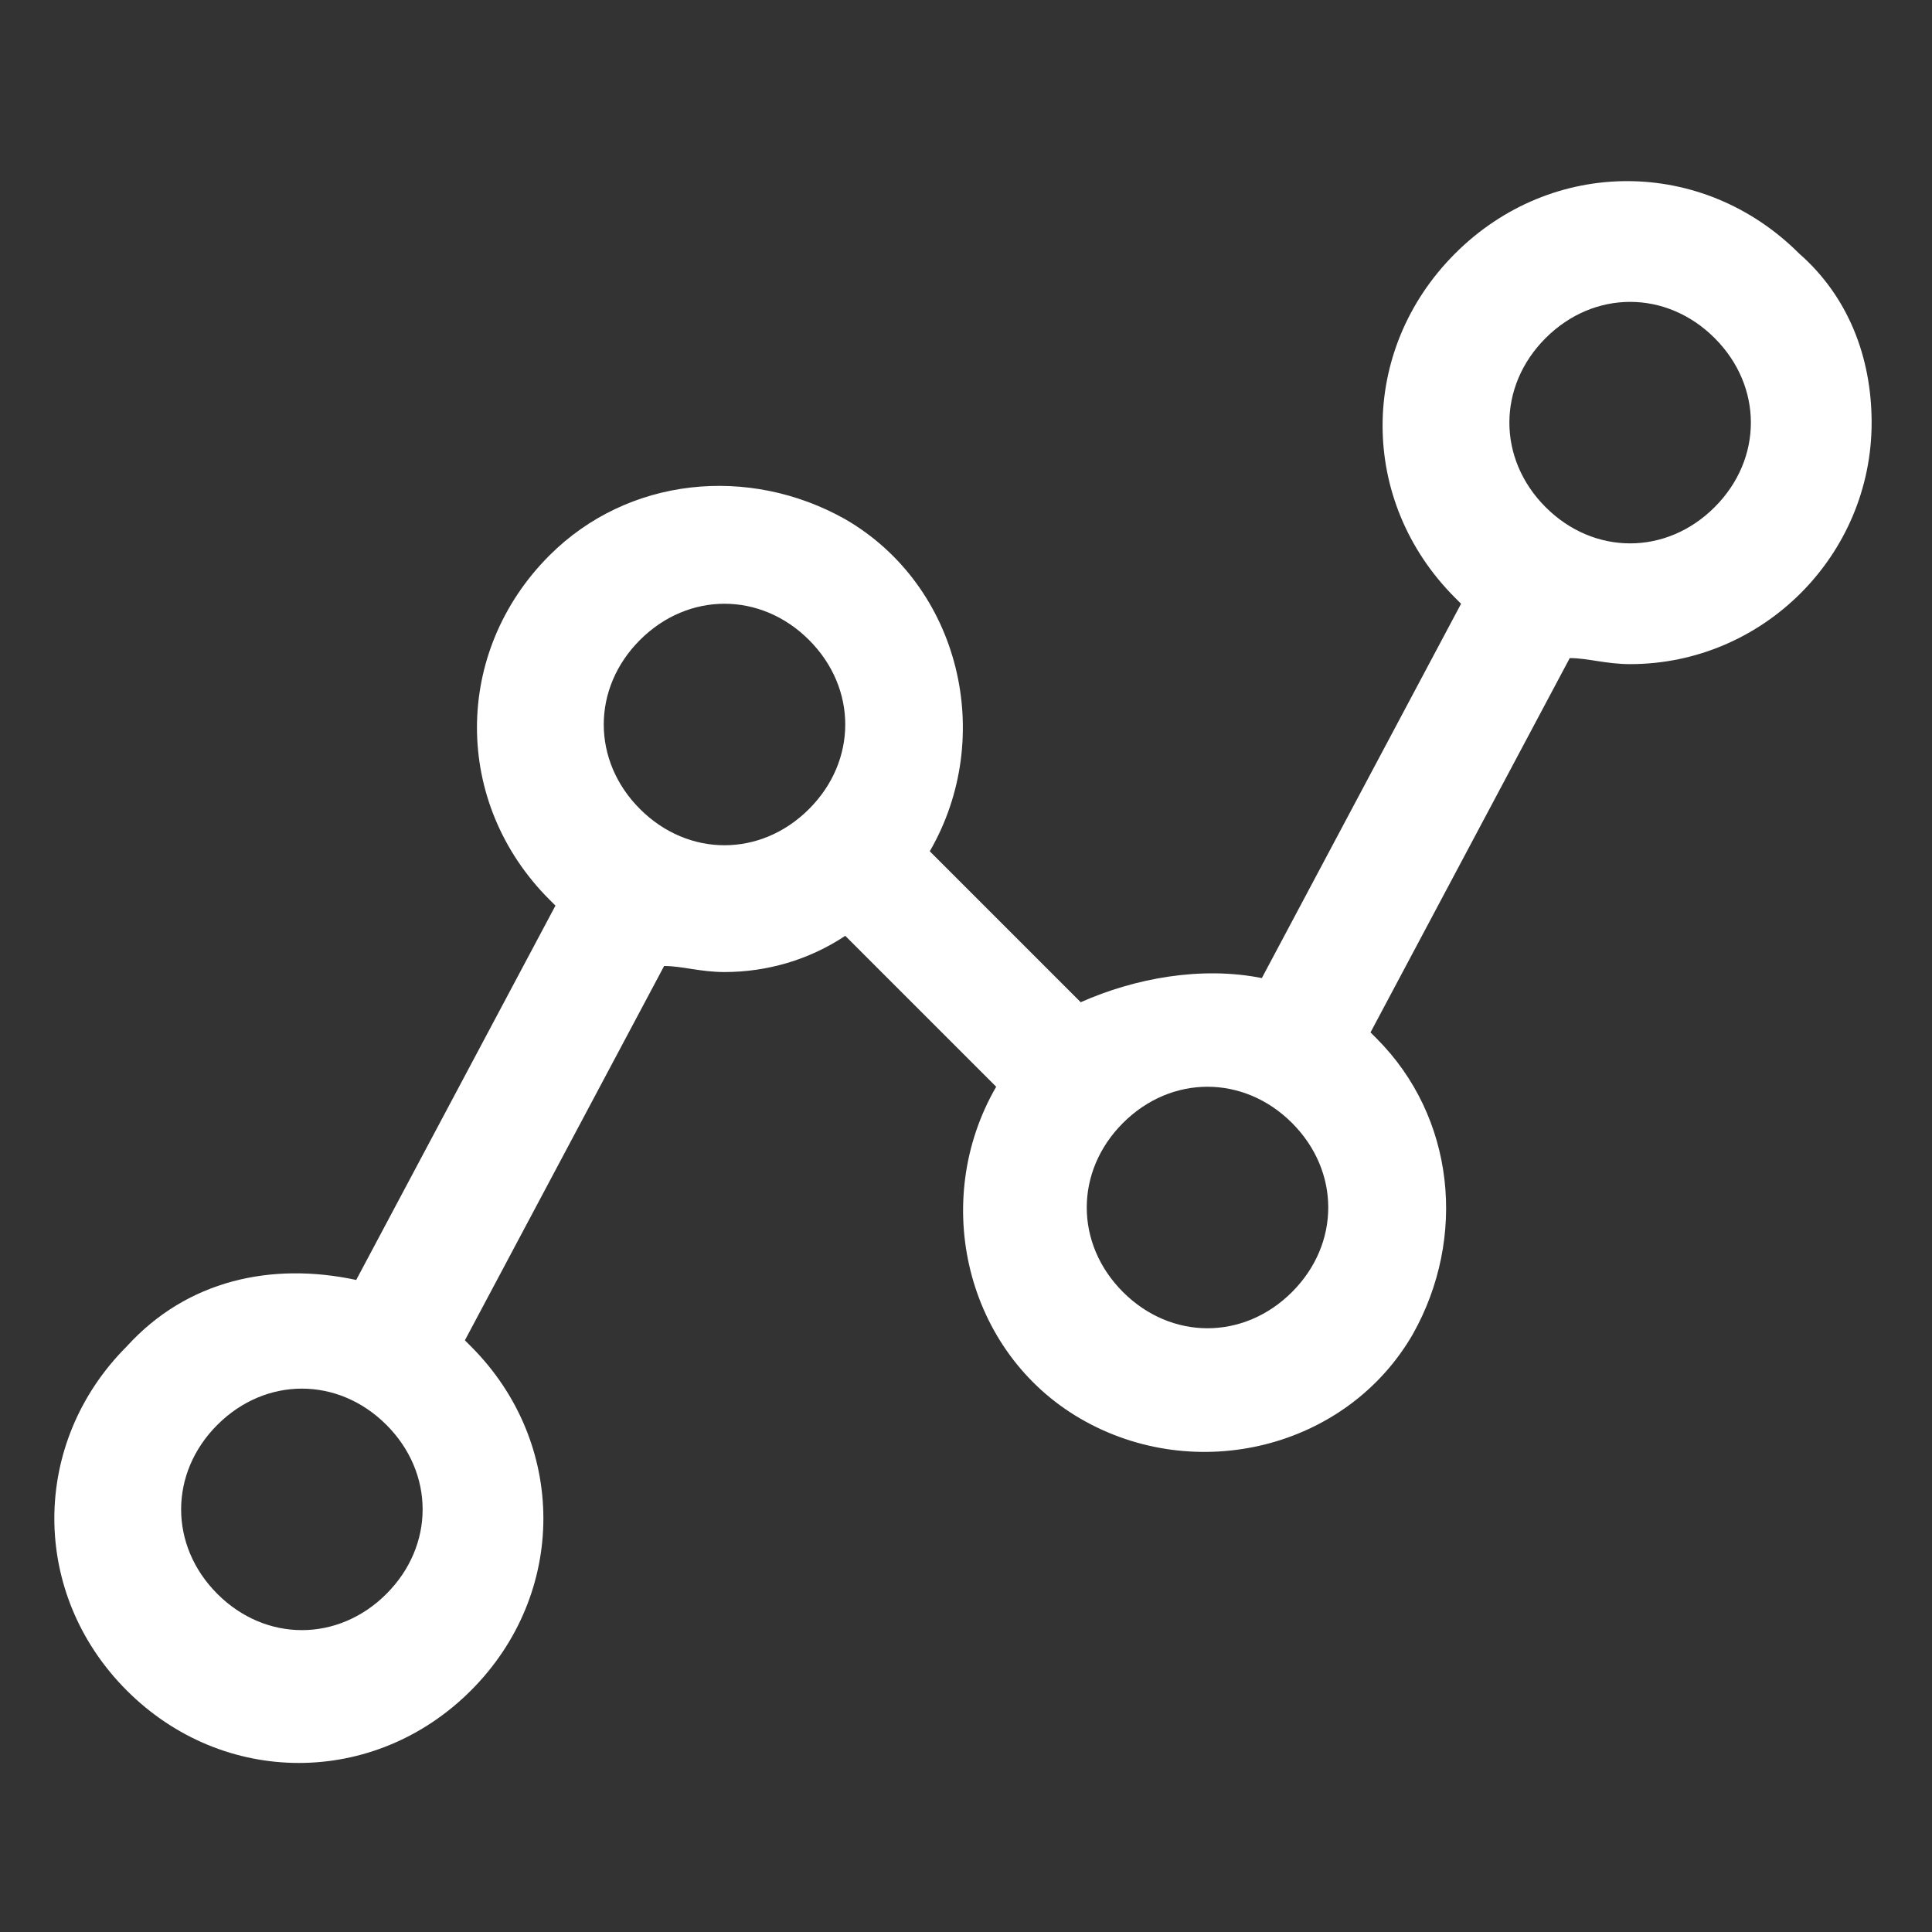 <?xml version="1.0" encoding="UTF-8"?>
<svg id="Ebene_1" xmlns="http://www.w3.org/2000/svg" version="1.1" viewBox="0 0 32 32">
  <rect x="0" y="0" width="32" height="32" fill="#333333" stroke="none"/>
  <!-- Generator: Adobe Illustrator 29.1.0, SVG Export Plug-In . SVG Version: 2.1.0 Build 142)  -->
  <defs>
    <style>
      .st0 {
        fill: #fff;
      }
    </style>
  </defs>
  <path class="st0" d="M29.8,4.2c-1.6-1.6-4.1-1.6-5.7,0,0,0,0,0,0,0h0c-1.6,1.6-1.6,4.1,0,5.7,0,0,0,0,0,0,0,0,0,0,.1.1l-3.3,6.2c-1-.2-2.1,0-3,.4l-2.5-2.5c1.1-1.9.5-4.4-1.4-5.5-1.6-.9-3.6-.7-4.9.6h0c-1.6,1.6-1.6,4.1,0,5.7h0s0,0,.1.1l-3.3,6.2c-1.4-.3-2.8,0-3.8,1.1h0c-1.6,1.6-1.6,4.1,0,5.7,1.6,1.6,4.1,1.6,5.7,0,1.6-1.6,1.6-4.1,0-5.7,0,0,0,0-.1-.1l3.3-6.2c.3,0,.6.1,1,.1.7,0,1.4-.2,2-.6l2.5,2.5c-1.1,1.9-.5,4.4,1.4,5.5,1.9,1.1,4.4.5,5.5-1.4.9-1.6.7-3.6-.6-4.9,0,0,0,0-.1-.1l3.3-6.2c.3,0,.6.1,1,.1,2.2,0,4-1.8,4-4,0-1.1-.4-2.1-1.2-2.8h0ZM6.4,26.4c-.8.8-2,.8-2.8,0-.8-.8-.8-2,0-2.8h0c.8-.8,2-.8,2.8,0,.8.8.8,2,0,2.8ZM10.6,13.4c-.8-.8-.8-2,0-2.8h0c.8-.8,2-.8,2.8,0,.8.8.8,2,0,2.8-.8.8-2,.8-2.8,0ZM21.4,21.4c-.8.8-2,.8-2.8,0s-.8-2,0-2.8h0c.8-.8,2-.8,2.8,0s.8,2,0,2.8ZM28.4,8.4c-.8.8-2,.8-2.8,0-.8-.8-.8-2,0-2.8h0c.8-.8,2-.8,2.8,0,.8.8.8,2,0,2.8h0Z"/>
</svg>